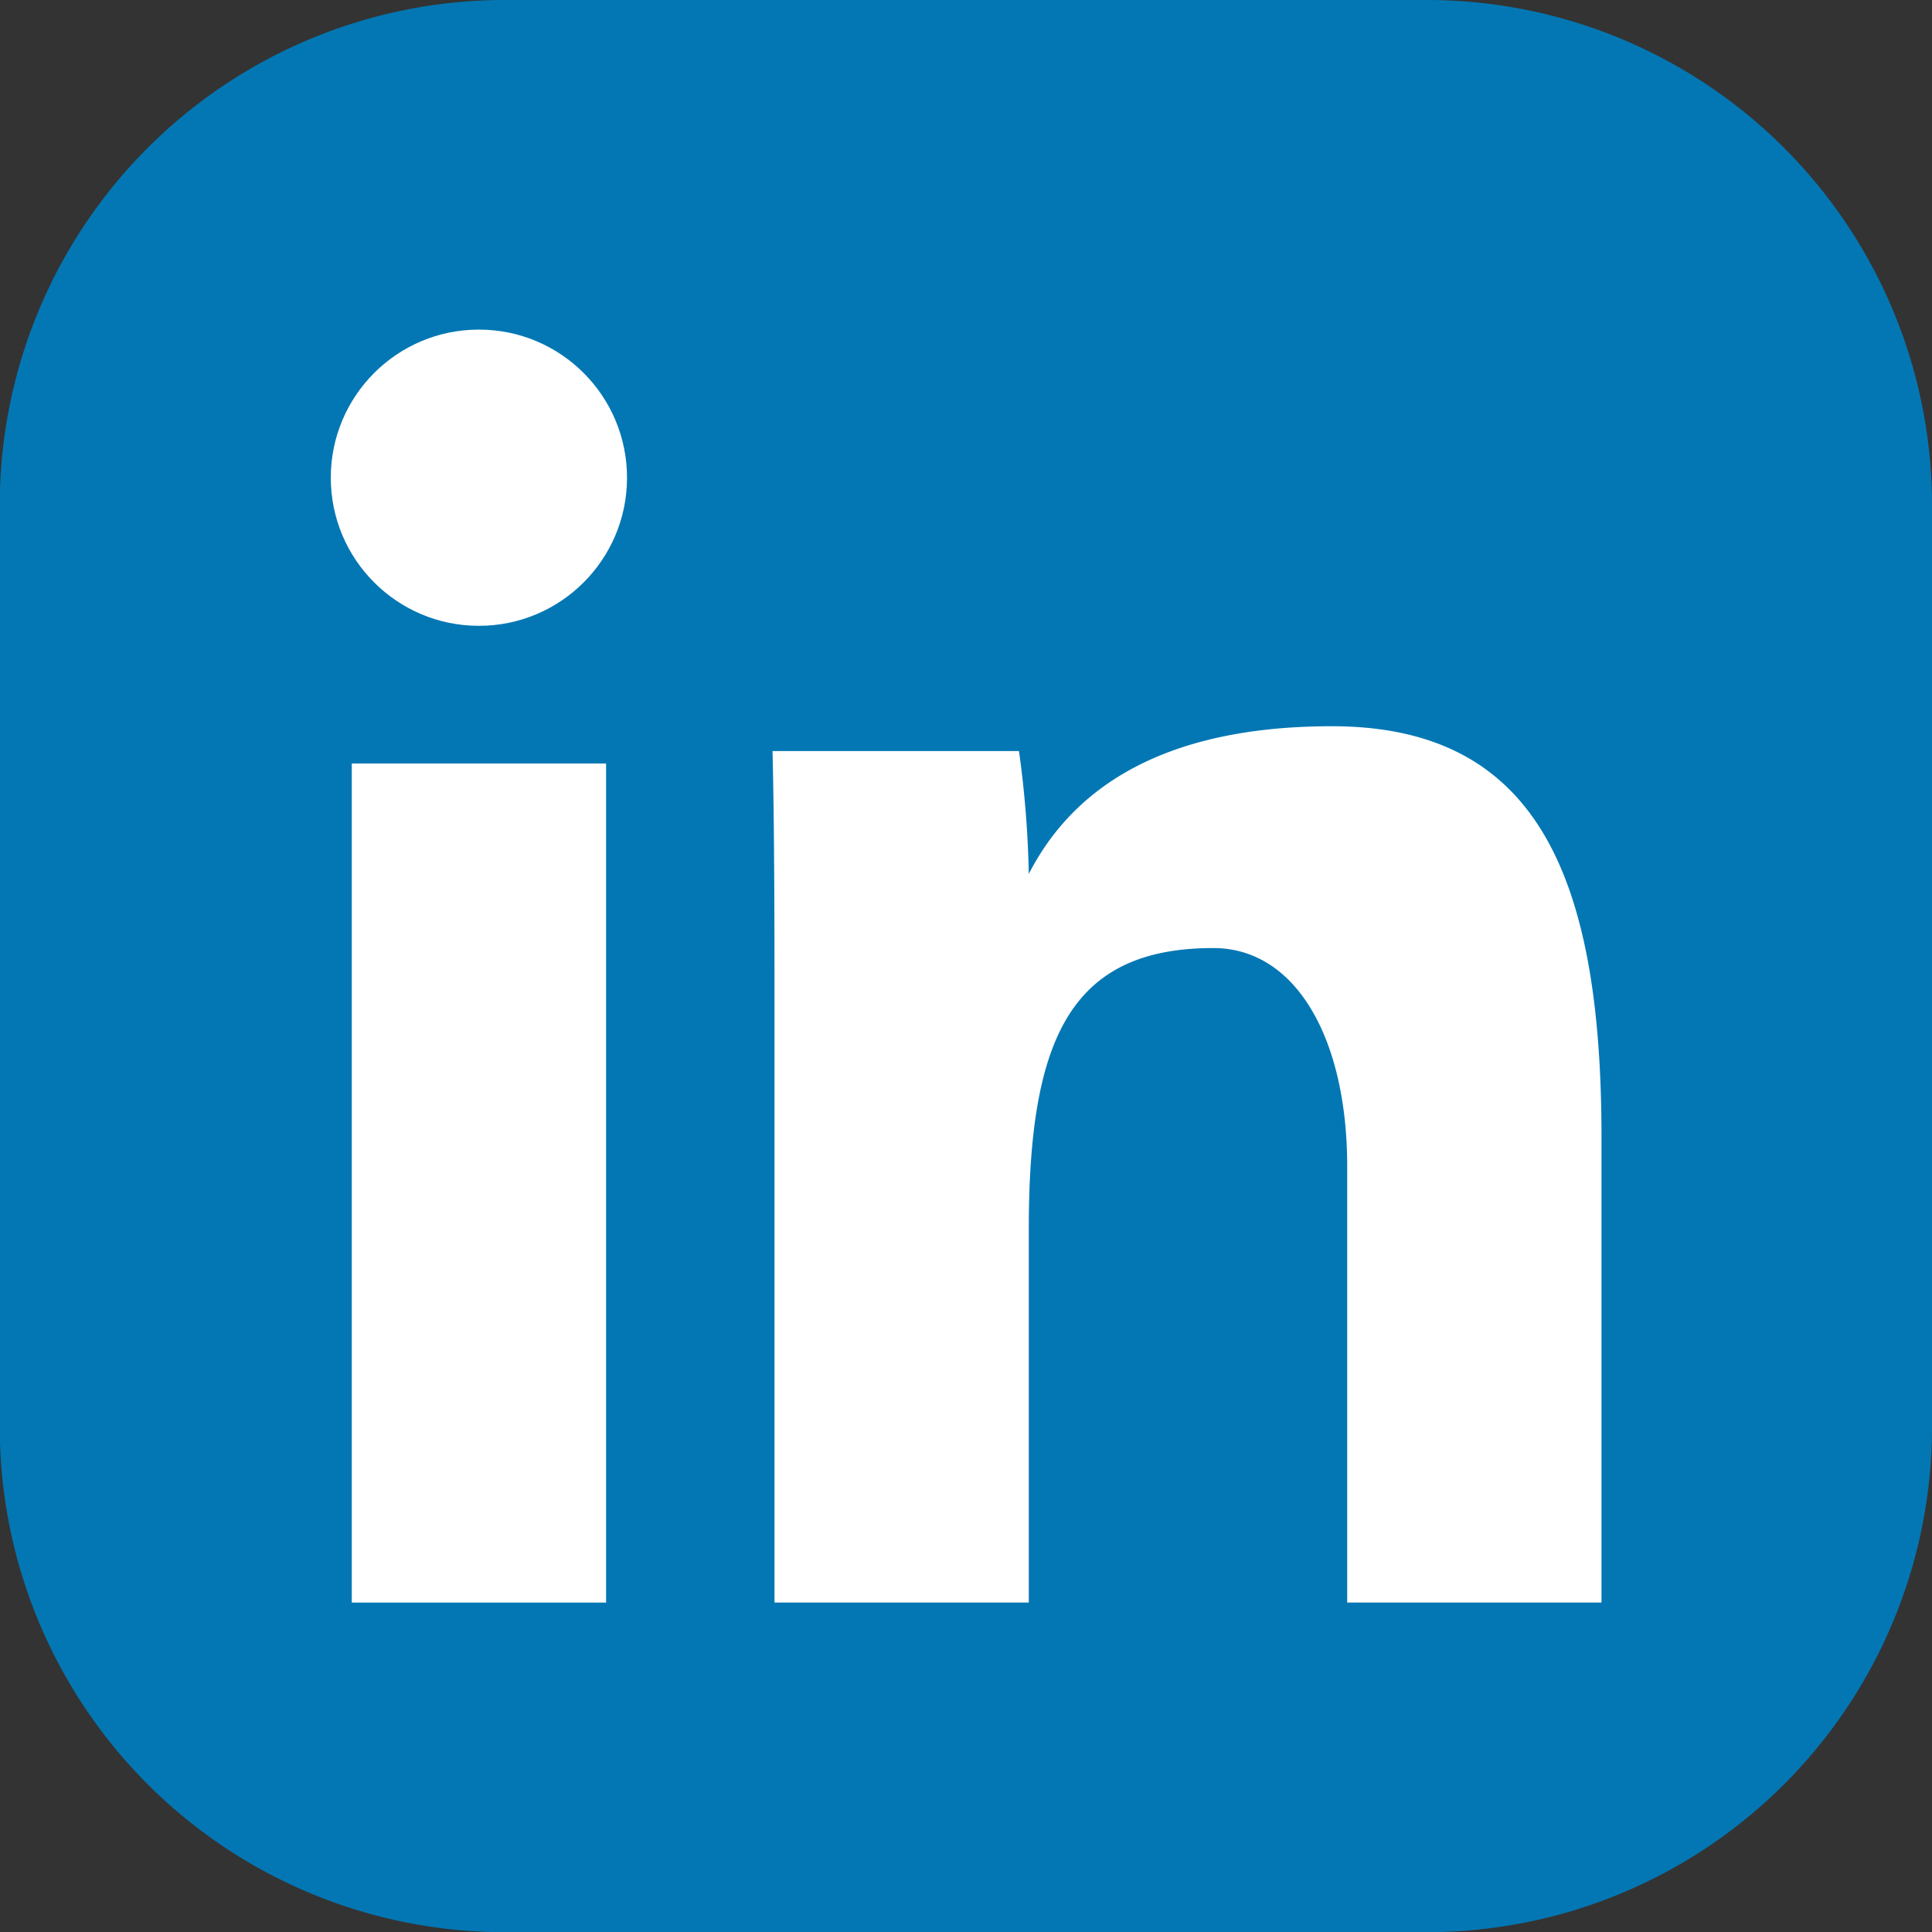 <svg id="in" xmlns="http://www.w3.org/2000/svg" width="33.863" height="33.866" viewBox="0 0 33.863 33.866">
  <rect x="0" y="0" width="33.863" height="33.866" fill="#333333" stroke="none"/>
  <g id="Group_46741" data-name="Group 46741" transform="translate(0 0)">
    <path id="Path_25476" data-name="Path 25476" d="M3425.727,79.224V95.408a8.851,8.851,0,0,1-8.84,8.841H3400.7a8.851,8.851,0,0,1-8.84-8.841V79.224a8.851,8.851,0,0,1,8.84-8.841h16.183A8.851,8.851,0,0,1,3425.727,79.224Z" transform="translate(-3391.864 -70.383)" fill="#0377b4"/>
  </g>
  <g id="Group_46742" data-name="Group 46742" transform="translate(5.798 5.777)">
    <path id="Path_25477" data-name="Path 25477" d="M3429.47,151.95h4.457v14.707h-4.457Z" transform="translate(-3429.102 -144.345)" fill="#fff"/>
    <path id="Path_25478" data-name="Path 25478" d="M3474.4,153.188c0-1.549,0-3.424-.035-4.781h4.32a17.917,17.917,0,0,1,.172,2.154c.648-1.261,2.041-2.589,5.311-2.589,3.566,0,4.727,2.576,4.727,7.205v8.154h-4.457v-7.644c0-2.243-.9-3.827-2.346-3.827-2.511,0-3.235,1.6-3.235,4.932v6.539H3474.4Z" transform="translate(-3466.623 -141.02)" fill="#fff"/>
    <circle id="Ellipse_165" data-name="Ellipse 165" cx="2.596" cy="2.596" r="2.596" transform="translate(0 0)" fill="#fff"/>
  </g>
</svg>
